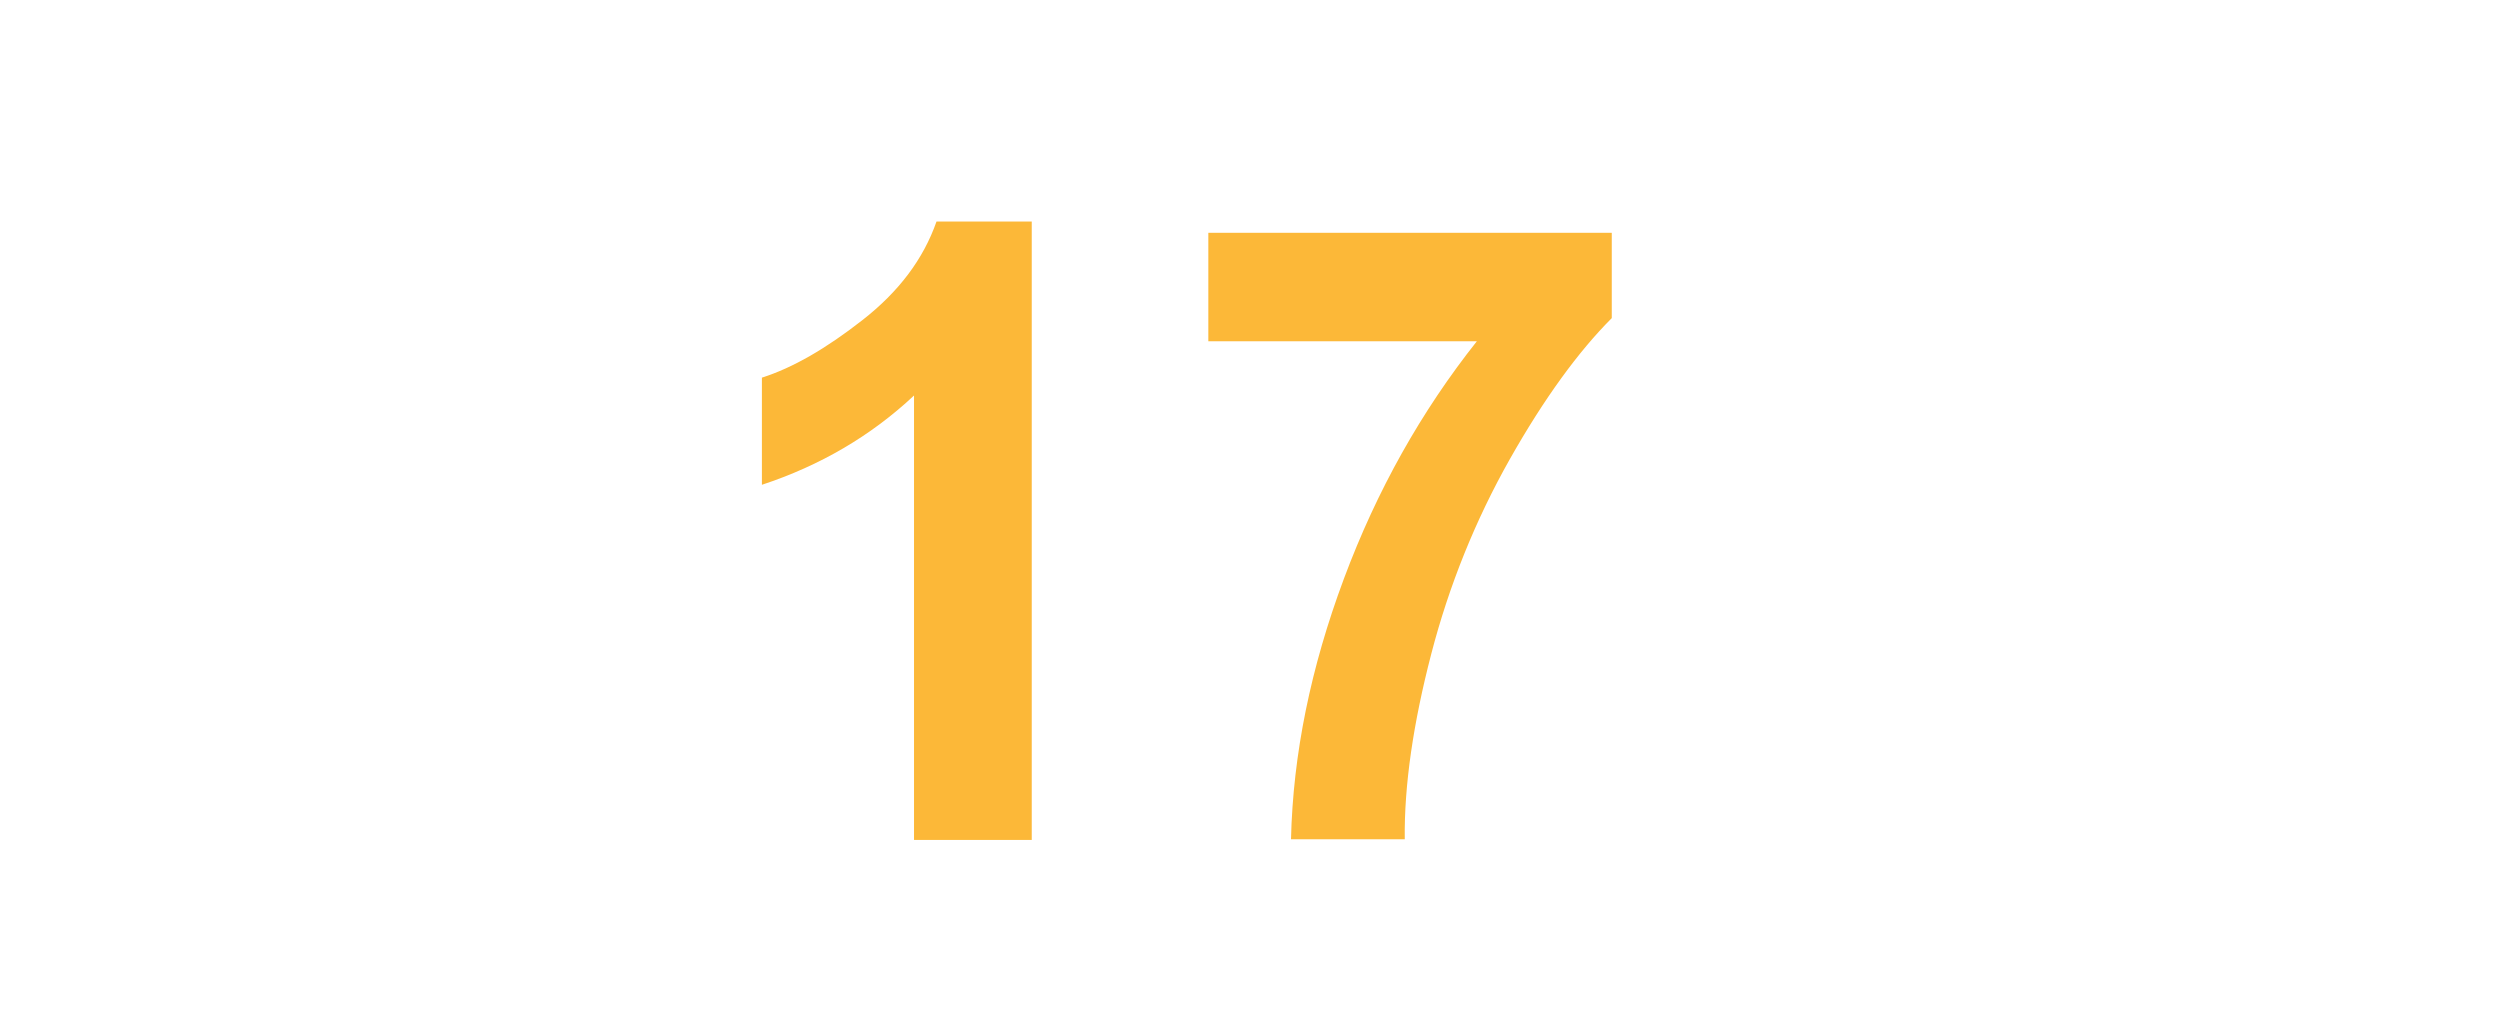 <?xml version="1.0" encoding="UTF-8"?>
<svg xmlns="http://www.w3.org/2000/svg" viewBox="0 0 378 156" xml:space="preserve">
  <g>
    <path d="M156 127h-17.8V59.8c-6.5 6.1-14.2 10.6-23 13.5V57.1c4.7-1.5 9.7-4.4 15.2-8.7s9.2-9.2 11.2-14.9H156V127zM182.7 51.8V35.2h61v12.9c-5 5-10.2 12.1-15.4 21.3s-9.2 19.1-11.9 29.5c-2.7 10.4-4.1 19.8-4 28h-17.2c.3-12.9 3-26 8-39.4 5-13.4 11.7-25.3 20.1-35.9h-40.6z" fill="#fcb838"></path>
  </g>
</svg>
